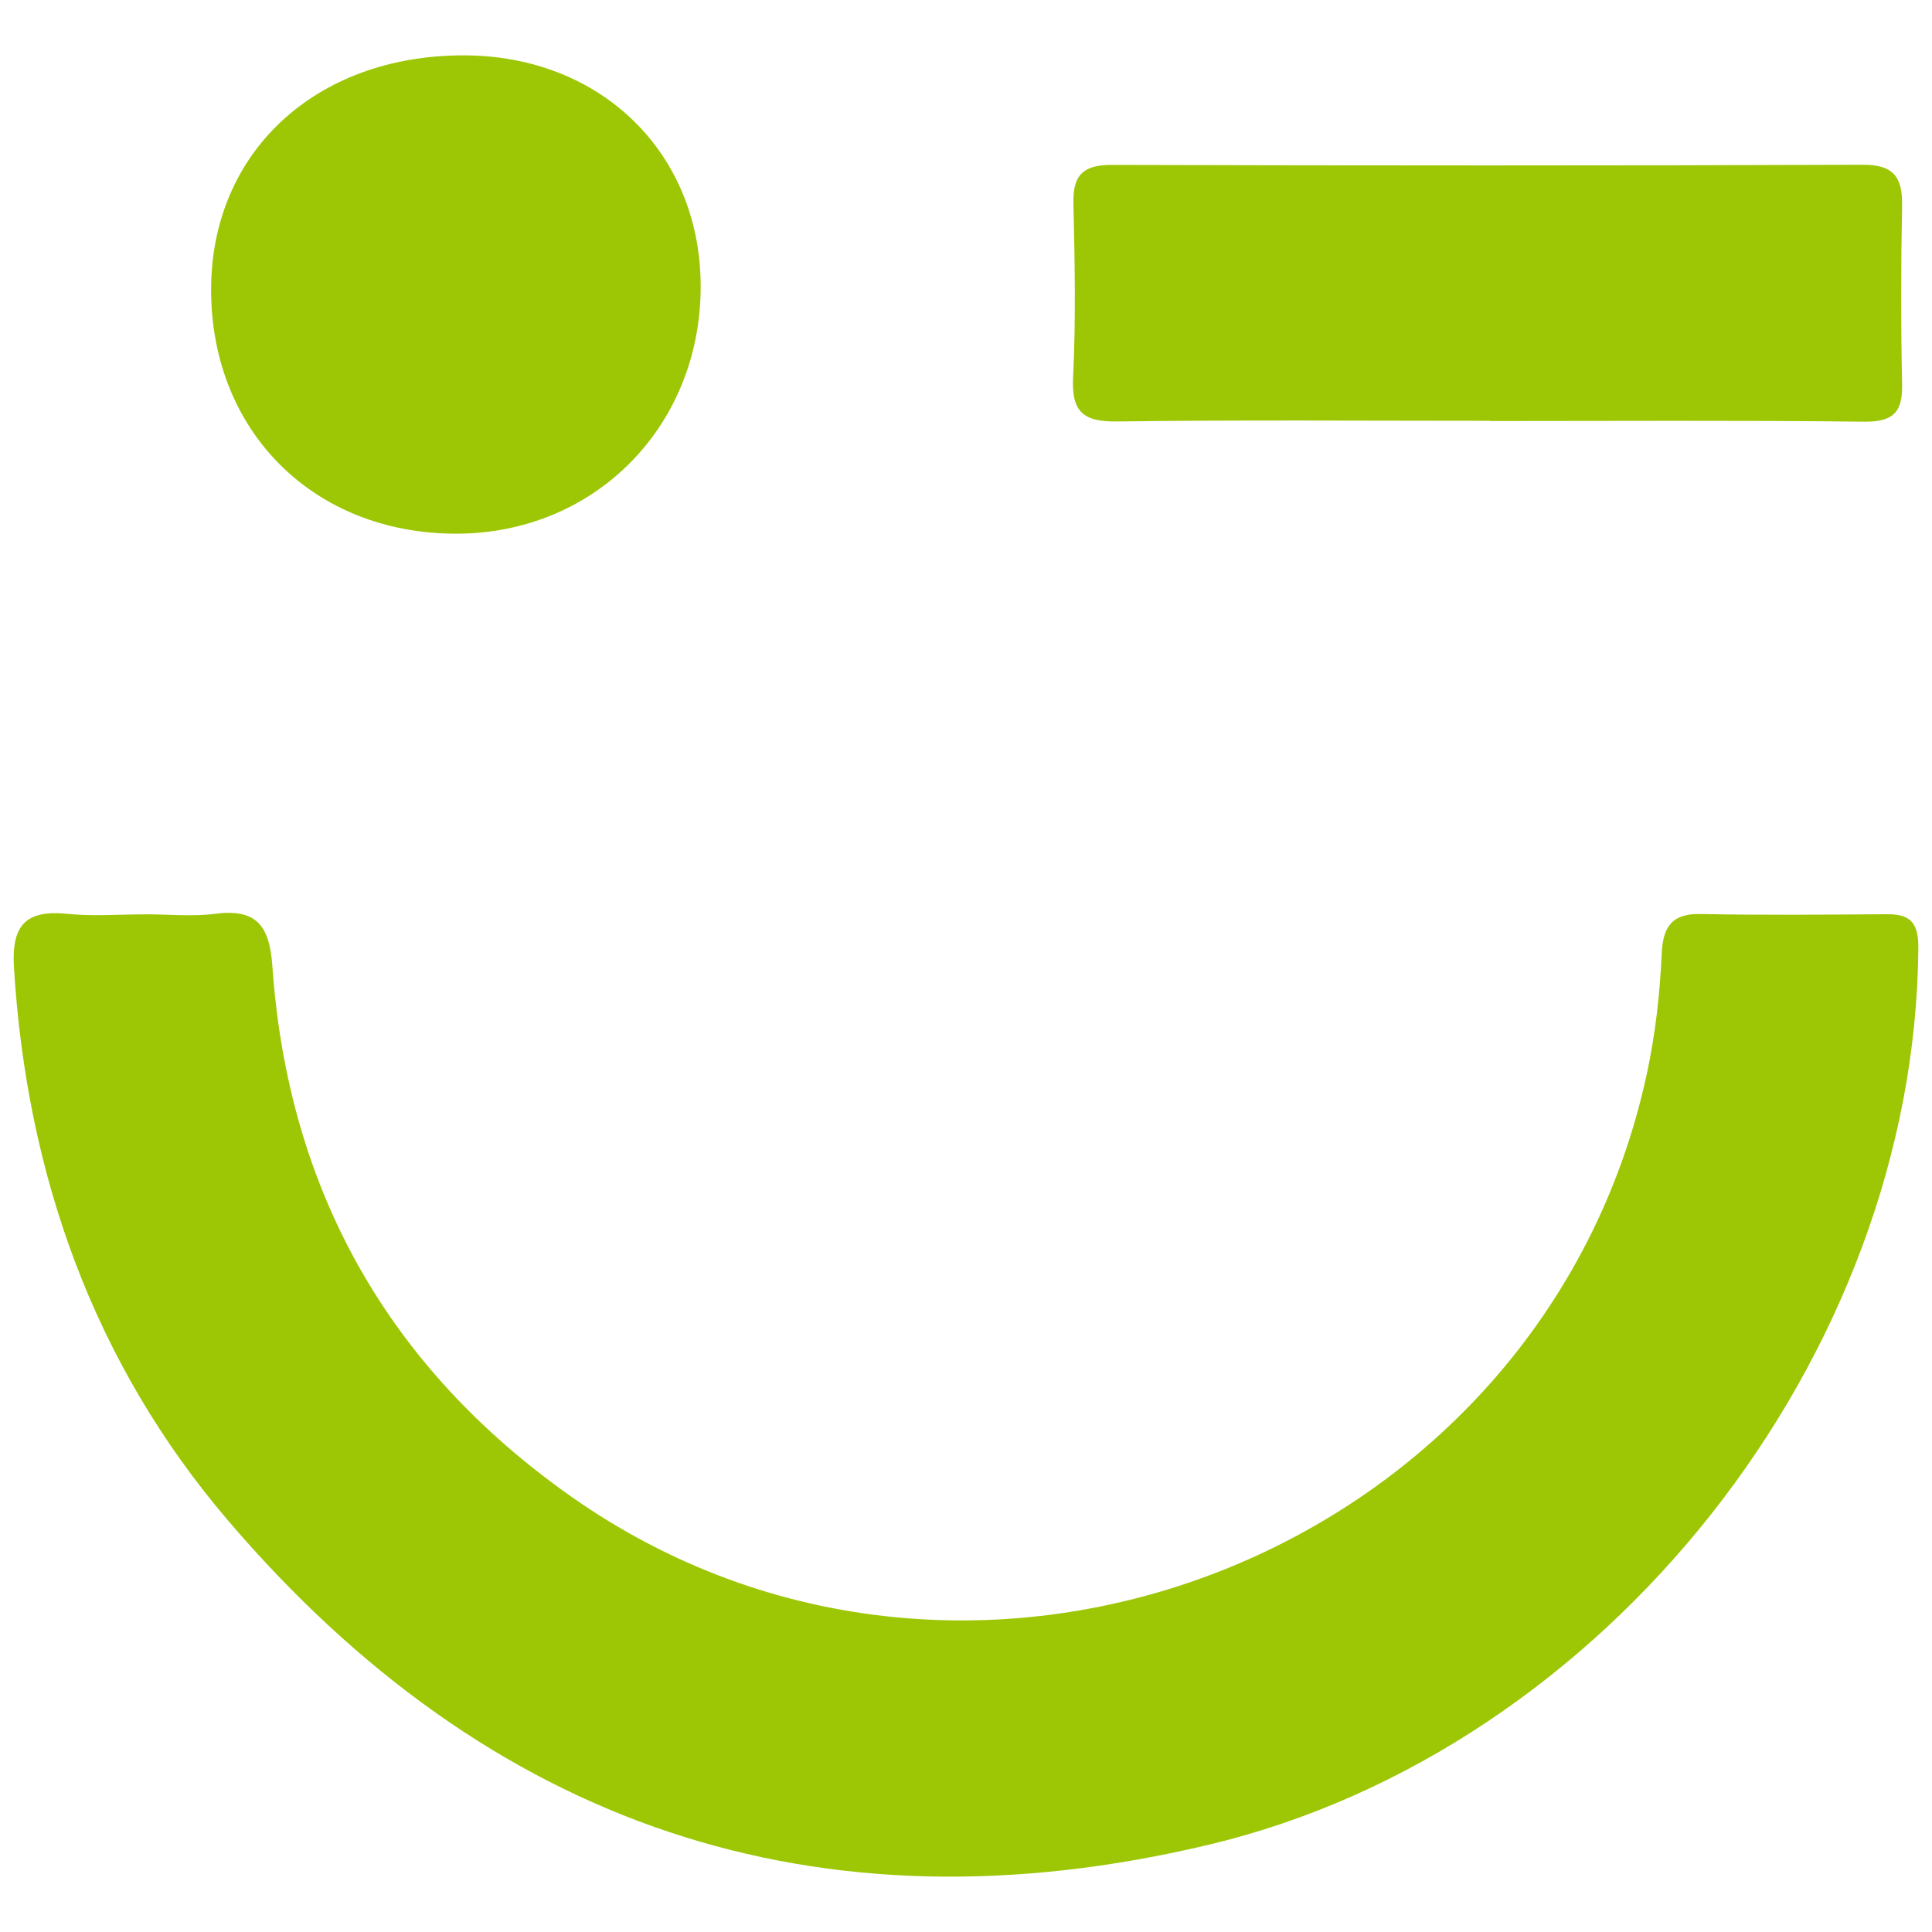 <?xml version="1.0" encoding="UTF-8"?>
<!DOCTYPE svg PUBLIC "-//W3C//DTD SVG 1.1//EN" "http://www.w3.org/Graphics/SVG/1.1/DTD/svg11.dtd">
<!-- Creator: CorelDRAW 2020 (64-Bit) -->
<svg xmlns="http://www.w3.org/2000/svg" xml:space="preserve" width="42.333mm" height="42.333mm" version="1.1" style="shape-rendering:geometricPrecision; text-rendering:geometricPrecision; image-rendering:optimizeQuality; fill-rule:evenodd; clip-rule:evenodd"
viewBox="0 0 4233.32 4233.32"
 xmlns:xlink="http://www.w3.org/1999/xlink"
 xmlns:xodm="http://www.corel.com/coreldraw/odm/2003">
 <defs>
  <style type="text/css">
   <![CDATA[
    .fil0 {fill:#9dc705;fill-rule:nonzero}
   ]]>
  </style>
 </defs>
 <g id="Capa_x0020_1">
  <g id="_2163884141728">
   <path class="fil0" d="M319.86 2003.41c50.84,0 102.27,5.33 152.28,-1.18 91.75,-11.82 118.71,28.26 124.74,115.39 34.17,489.24 253.72,878.81 653.58,1160.8 878.81,619.76 2131.11,126.27 2358,-925.4 18.8,-87.37 28.61,-174.98 32.63,-263.65 2.48,-56.4 20.92,-87.97 84.65,-86.66 136.44,2.72 272.99,1.41 409.43,0.47 52.97,-0.36 68.7,20.69 68.22,75.43 -7.45,893.94 -684.68,1755.73 -1553.79,1963.22 -860.61,205.48 -1579.92,-42.8 -2149.8,-709.98 -294.75,-345.11 -441.47,-757.62 -469.26,-1212.22 -5.67,-93.28 26.72,-126.74 118,-117.16 56.52,5.67 114.22,0.94 171.32,0.94z"/>
   <path class="fil0" d="M3266.3 922.07c-272.76,0 -545.64,-2.13 -818.4,1.42 -74.6,0.95 -100.5,-20.92 -96.59,-97.66 6.26,-126.5 3.66,-253.72 0.71,-380.58 -1.42,-61.72 21.76,-84.06 83.35,-83.94 548.71,1.41 1097.54,1.77 1646.25,-0.36 69.16,-0.24 87.37,28.61 86.19,91.16 -2.6,130.05 -2.72,260.1 0,390.16 1.3,61.36 -19.75,82.4 -83.12,81.7 -272.76,-3.19 -545.51,-1.42 -818.39,-1.42 0,-0.01 0,-0.24 0,-0.48z"/>
   <path class="fil0" d="M998.87 1169.41c-311.07,-0.36 -535.36,-223.1 -536.3,-532.75 -0.95,-301.49 227.24,-514.78 551.67,-515.37 303.14,-0.59 523.41,215.42 521.04,511.11 -2.37,305.04 -234.34,537.25 -536.41,537.01z"/>
  </g>
 </g>
</svg>
